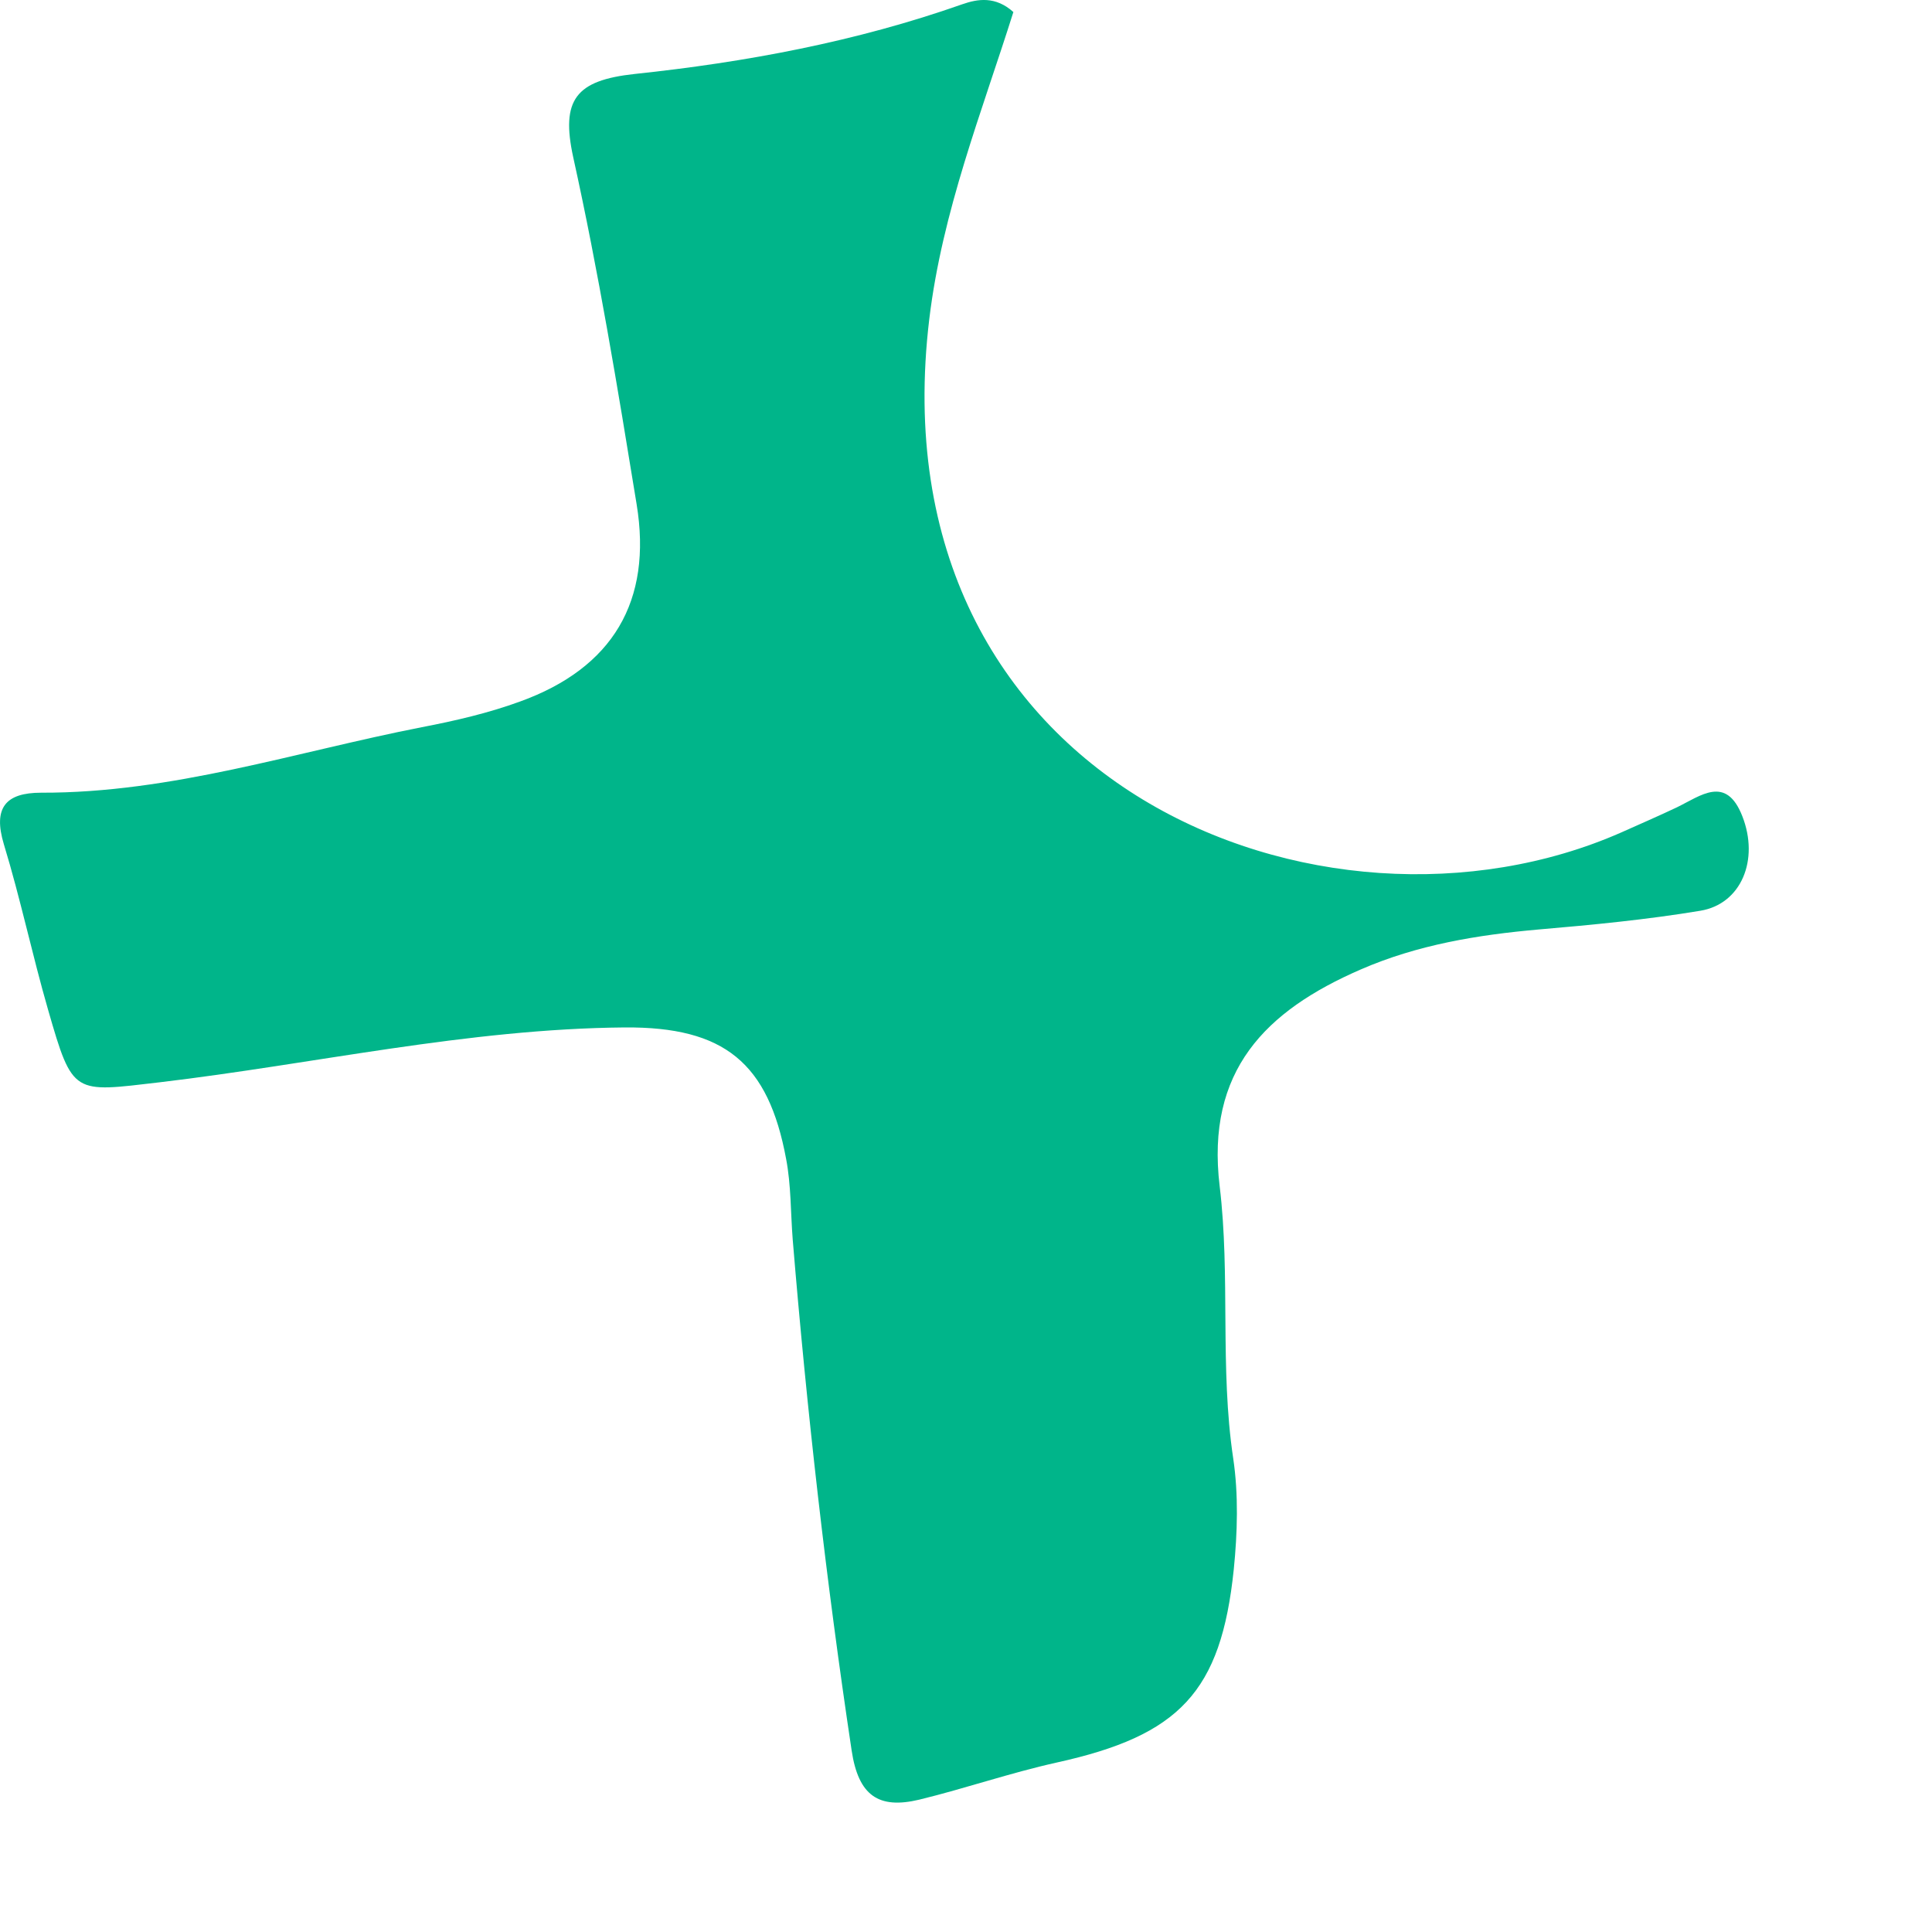 <?xml version="1.0" encoding="utf-8"?>
<svg xmlns="http://www.w3.org/2000/svg" fill="none" height="100%" overflow="visible" preserveAspectRatio="none" style="display: block;" viewBox="0 0 10 10" width="100%">
<path d="M5.245 0.063C5.082 0.58 4.877 1.094 4.81 1.651C4.52 4.06 6.85 4.987 8.391 4.309C8.487 4.266 8.584 4.224 8.679 4.179C8.803 4.119 8.934 4.01 9.018 4.224C9.107 4.45 9.013 4.679 8.801 4.714C8.524 4.76 8.244 4.787 7.964 4.811C7.647 4.839 7.337 4.89 7.043 5.018C6.55 5.232 6.241 5.542 6.313 6.14C6.369 6.605 6.313 7.08 6.383 7.548C6.411 7.736 6.405 7.934 6.386 8.123C6.32 8.759 6.104 8.983 5.469 9.123C5.23 9.176 4.996 9.257 4.758 9.315C4.548 9.365 4.443 9.295 4.408 9.06C4.276 8.182 4.176 7.3 4.103 6.415C4.092 6.276 4.095 6.135 4.069 5.999C3.977 5.502 3.75 5.314 3.233 5.318C2.421 5.325 1.628 5.507 0.826 5.602C0.379 5.654 0.377 5.672 0.249 5.227C0.167 4.943 0.106 4.652 0.02 4.37C-0.037 4.181 0.029 4.103 0.213 4.103C0.889 4.105 1.529 3.892 2.183 3.764C2.355 3.731 2.528 3.691 2.692 3.631C3.17 3.458 3.378 3.113 3.295 2.609C3.197 2.008 3.098 1.407 2.967 0.814C2.902 0.516 2.98 0.416 3.284 0.383C3.86 0.322 4.43 0.216 4.981 0.022C5.061 -0.006 5.153 -0.021 5.246 0.063H5.245Z" fill="#00B58A" id="Vector"/>
</svg>